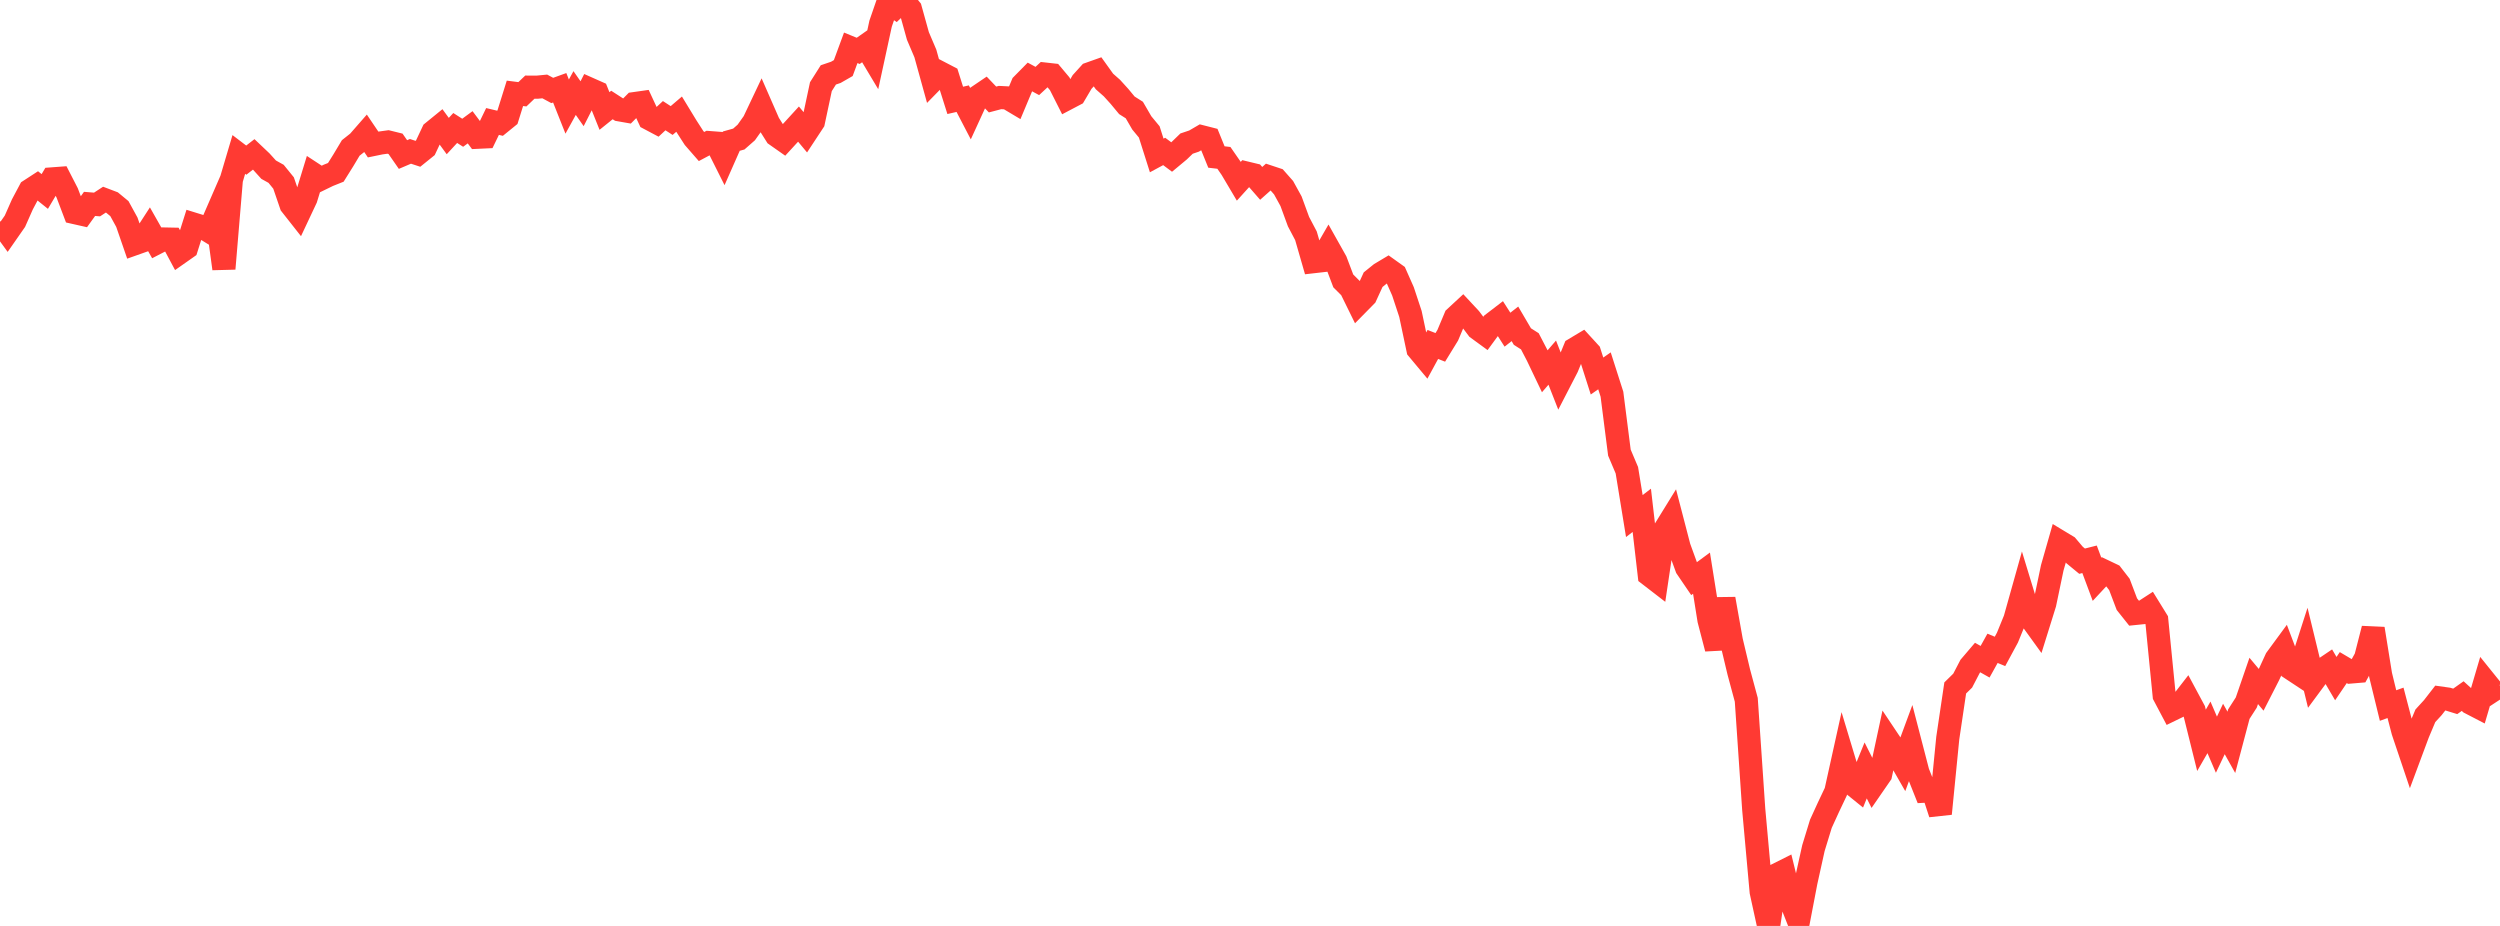 <?xml version="1.0" standalone="no"?>
<!DOCTYPE svg PUBLIC "-//W3C//DTD SVG 1.1//EN" "http://www.w3.org/Graphics/SVG/1.1/DTD/svg11.dtd">

<svg width="135" height="50" viewBox="0 0 135 50" preserveAspectRatio="none" 
  xmlns="http://www.w3.org/2000/svg"
  xmlns:xlink="http://www.w3.org/1999/xlink">


<polyline points="0.0, 11.971 0.403, 12.525 0.806, 11.947 1.209, 11.036 1.612, 10.279 2.015, 10.017 2.418, 10.34 2.821, 9.66 3.224, 9.63 3.627, 10.415 4.03, 11.478 4.433, 11.569 4.836, 11.01 5.239, 11.043 5.642, 10.78 6.045, 10.933 6.448, 11.266 6.851, 12.001 7.254, 13.168 7.657, 13.025 8.06, 12.403 8.463, 13.114 8.866, 12.906 9.269, 12.914 9.672, 13.667 10.075, 13.384 10.478, 12.109 10.881, 12.234 11.284, 12.482 11.687, 11.555 12.09, 14.509 12.493, 9.702 12.896, 8.341 13.299, 8.648 13.701, 8.336 14.104, 8.718 14.507, 9.163 14.91, 9.387 15.313, 9.883 15.716, 11.06 16.119, 11.572 16.522, 10.715 16.925, 9.4 17.328, 9.664 17.731, 9.468 18.134, 9.307 18.537, 8.663 18.94, 7.989 19.343, 7.67 19.746, 7.209 20.149, 7.804 20.552, 7.721 20.955, 7.665 21.358, 7.765 21.761, 8.345 22.164, 8.173 22.567, 8.305 22.97, 7.98 23.373, 7.124 23.776, 6.796 24.179, 7.347 24.582, 6.911 24.985, 7.169 25.388, 6.873 25.791, 7.411 26.194, 7.392 26.597, 6.56 27.0, 6.656 27.403, 6.329 27.806, 5.04 28.209, 5.091 28.612, 4.706 29.015, 4.707 29.418, 4.668 29.821, 4.885 30.224, 4.739 30.627, 5.755 31.03, 5.024 31.433, 5.601 31.836, 4.809 32.239, 4.988 32.642, 5.994 33.045, 5.67 33.448, 5.93 33.851, 6.001 34.254, 5.596 34.657, 5.539 35.06, 6.407 35.463, 6.621 35.866, 6.247 36.269, 6.508 36.672, 6.164 37.075, 6.826 37.478, 7.451 37.881, 7.913 38.284, 7.698 38.687, 7.729 39.09, 8.533 39.493, 7.621 39.896, 7.508 40.299, 7.154 40.701, 6.587 41.104, 5.737 41.507, 6.658 41.91, 7.298 42.313, 7.581 42.716, 7.142 43.119, 6.701 43.522, 7.185 43.925, 6.573 44.328, 4.681 44.731, 4.044 45.134, 3.907 45.537, 3.676 45.94, 2.582 46.343, 2.747 46.746, 2.464 47.149, 3.138 47.552, 1.279 47.955, 0.109 48.358, 0.388 48.761, 0.0 49.164, 0.492 49.567, 1.942 49.97, 2.888 50.373, 4.344 50.776, 3.932 51.179, 4.142 51.582, 5.42 51.985, 5.328 52.388, 6.103 52.791, 5.224 53.194, 4.951 53.597, 5.373 54.0, 5.267 54.403, 5.287 54.806, 5.527 55.209, 4.564 55.612, 4.155 56.015, 4.373 56.418, 3.999 56.821, 4.044 57.224, 4.524 57.627, 5.322 58.03, 5.11 58.433, 4.427 58.836, 3.982 59.239, 3.839 59.642, 4.401 60.045, 4.757 60.448, 5.201 60.851, 5.687 61.254, 5.942 61.657, 6.636 62.06, 7.124 62.463, 8.395 62.866, 8.178 63.269, 8.479 63.672, 8.144 64.075, 7.754 64.478, 7.618 64.881, 7.383 65.284, 7.486 65.687, 8.478 66.09, 8.525 66.493, 9.107 66.896, 9.788 67.299, 9.343 67.701, 9.44 68.104, 9.902 68.507, 9.544 68.91, 9.678 69.313, 10.135 69.716, 10.866 70.119, 11.967 70.522, 12.733 70.925, 14.13 71.328, 14.084 71.731, 13.387 72.134, 14.105 72.537, 15.169 72.94, 15.571 73.343, 16.391 73.746, 15.981 74.149, 15.102 74.552, 14.777 74.955, 14.536 75.358, 14.824 75.761, 15.733 76.164, 16.953 76.567, 18.858 76.97, 19.341 77.373, 18.6 77.776, 18.758 78.179, 18.102 78.582, 17.142 78.985, 16.769 79.388, 17.202 79.791, 17.738 80.194, 18.032 80.597, 17.482 81.0, 17.173 81.403, 17.803 81.806, 17.487 82.209, 18.174 82.612, 18.43 83.015, 19.205 83.418, 20.049 83.821, 19.582 84.224, 20.609 84.627, 19.828 85.03, 18.843 85.433, 18.602 85.836, 19.042 86.239, 20.306 86.642, 20.025 87.045, 21.286 87.448, 24.443 87.851, 25.394 88.254, 27.867 88.657, 27.557 89.06, 31.042 89.463, 31.353 89.866, 28.649 90.269, 27.996 90.672, 29.546 91.075, 30.655 91.478, 31.247 91.881, 30.95 92.284, 33.477 92.687, 35.024 93.09, 32.34 93.493, 34.604 93.896, 36.294 94.299, 37.789 94.701, 43.706 95.104, 48.158 95.507, 50.0 95.91, 47.254 96.313, 47.052 96.716, 48.694 97.119, 49.721 97.522, 47.618 97.925, 45.798 98.328, 44.483 98.731, 43.602 99.134, 42.751 99.537, 40.929 99.94, 42.266 100.343, 42.592 100.746, 41.603 101.149, 42.405 101.552, 41.821 101.955, 39.945 102.358, 40.548 102.761, 41.25 103.164, 40.158 103.567, 41.709 103.97, 42.722 104.373, 42.701 104.776, 43.938 105.179, 39.861 105.582, 37.149 105.985, 36.754 106.388, 35.979 106.791, 35.507 107.194, 35.734 107.597, 35.009 108.0, 35.176 108.403, 34.429 108.806, 33.441 109.209, 32.005 109.612, 33.327 110.015, 33.885 110.418, 32.593 110.821, 30.664 111.224, 29.254 111.627, 29.497 112.03, 29.972 112.433, 30.304 112.836, 30.202 113.239, 31.281 113.642, 30.848 114.045, 31.04 114.448, 31.56 114.851, 32.624 115.254, 33.13 115.657, 33.089 116.06, 32.828 116.463, 33.481 116.866, 37.557 117.269, 38.32 117.672, 38.124 118.075, 37.604 118.478, 38.355 118.881, 39.977 119.284, 39.277 119.687, 40.213 120.09, 39.364 120.493, 40.086 120.896, 38.564 121.299, 37.937 121.701, 36.769 122.104, 37.251 122.507, 36.463 122.91, 35.586 123.313, 35.037 123.716, 36.102 124.119, 36.368 124.522, 35.118 124.925, 36.775 125.328, 36.23 125.731, 35.958 126.134, 36.645 126.537, 36.05 126.94, 36.288 127.343, 36.254 127.746, 35.522 128.149, 33.95 128.552, 36.448 128.955, 38.099 129.358, 37.953 129.761, 39.496 130.164, 40.693 130.567, 39.611 130.97, 38.652 131.373, 38.212 131.776, 37.693 132.179, 37.75 132.582, 37.874 132.985, 37.589 133.388, 37.956 133.791, 38.165 134.194, 36.795 134.597, 37.295 135.0, 37.031" fill="none" stroke="#ff3a33" stroke-width="1.25"/>

</svg>